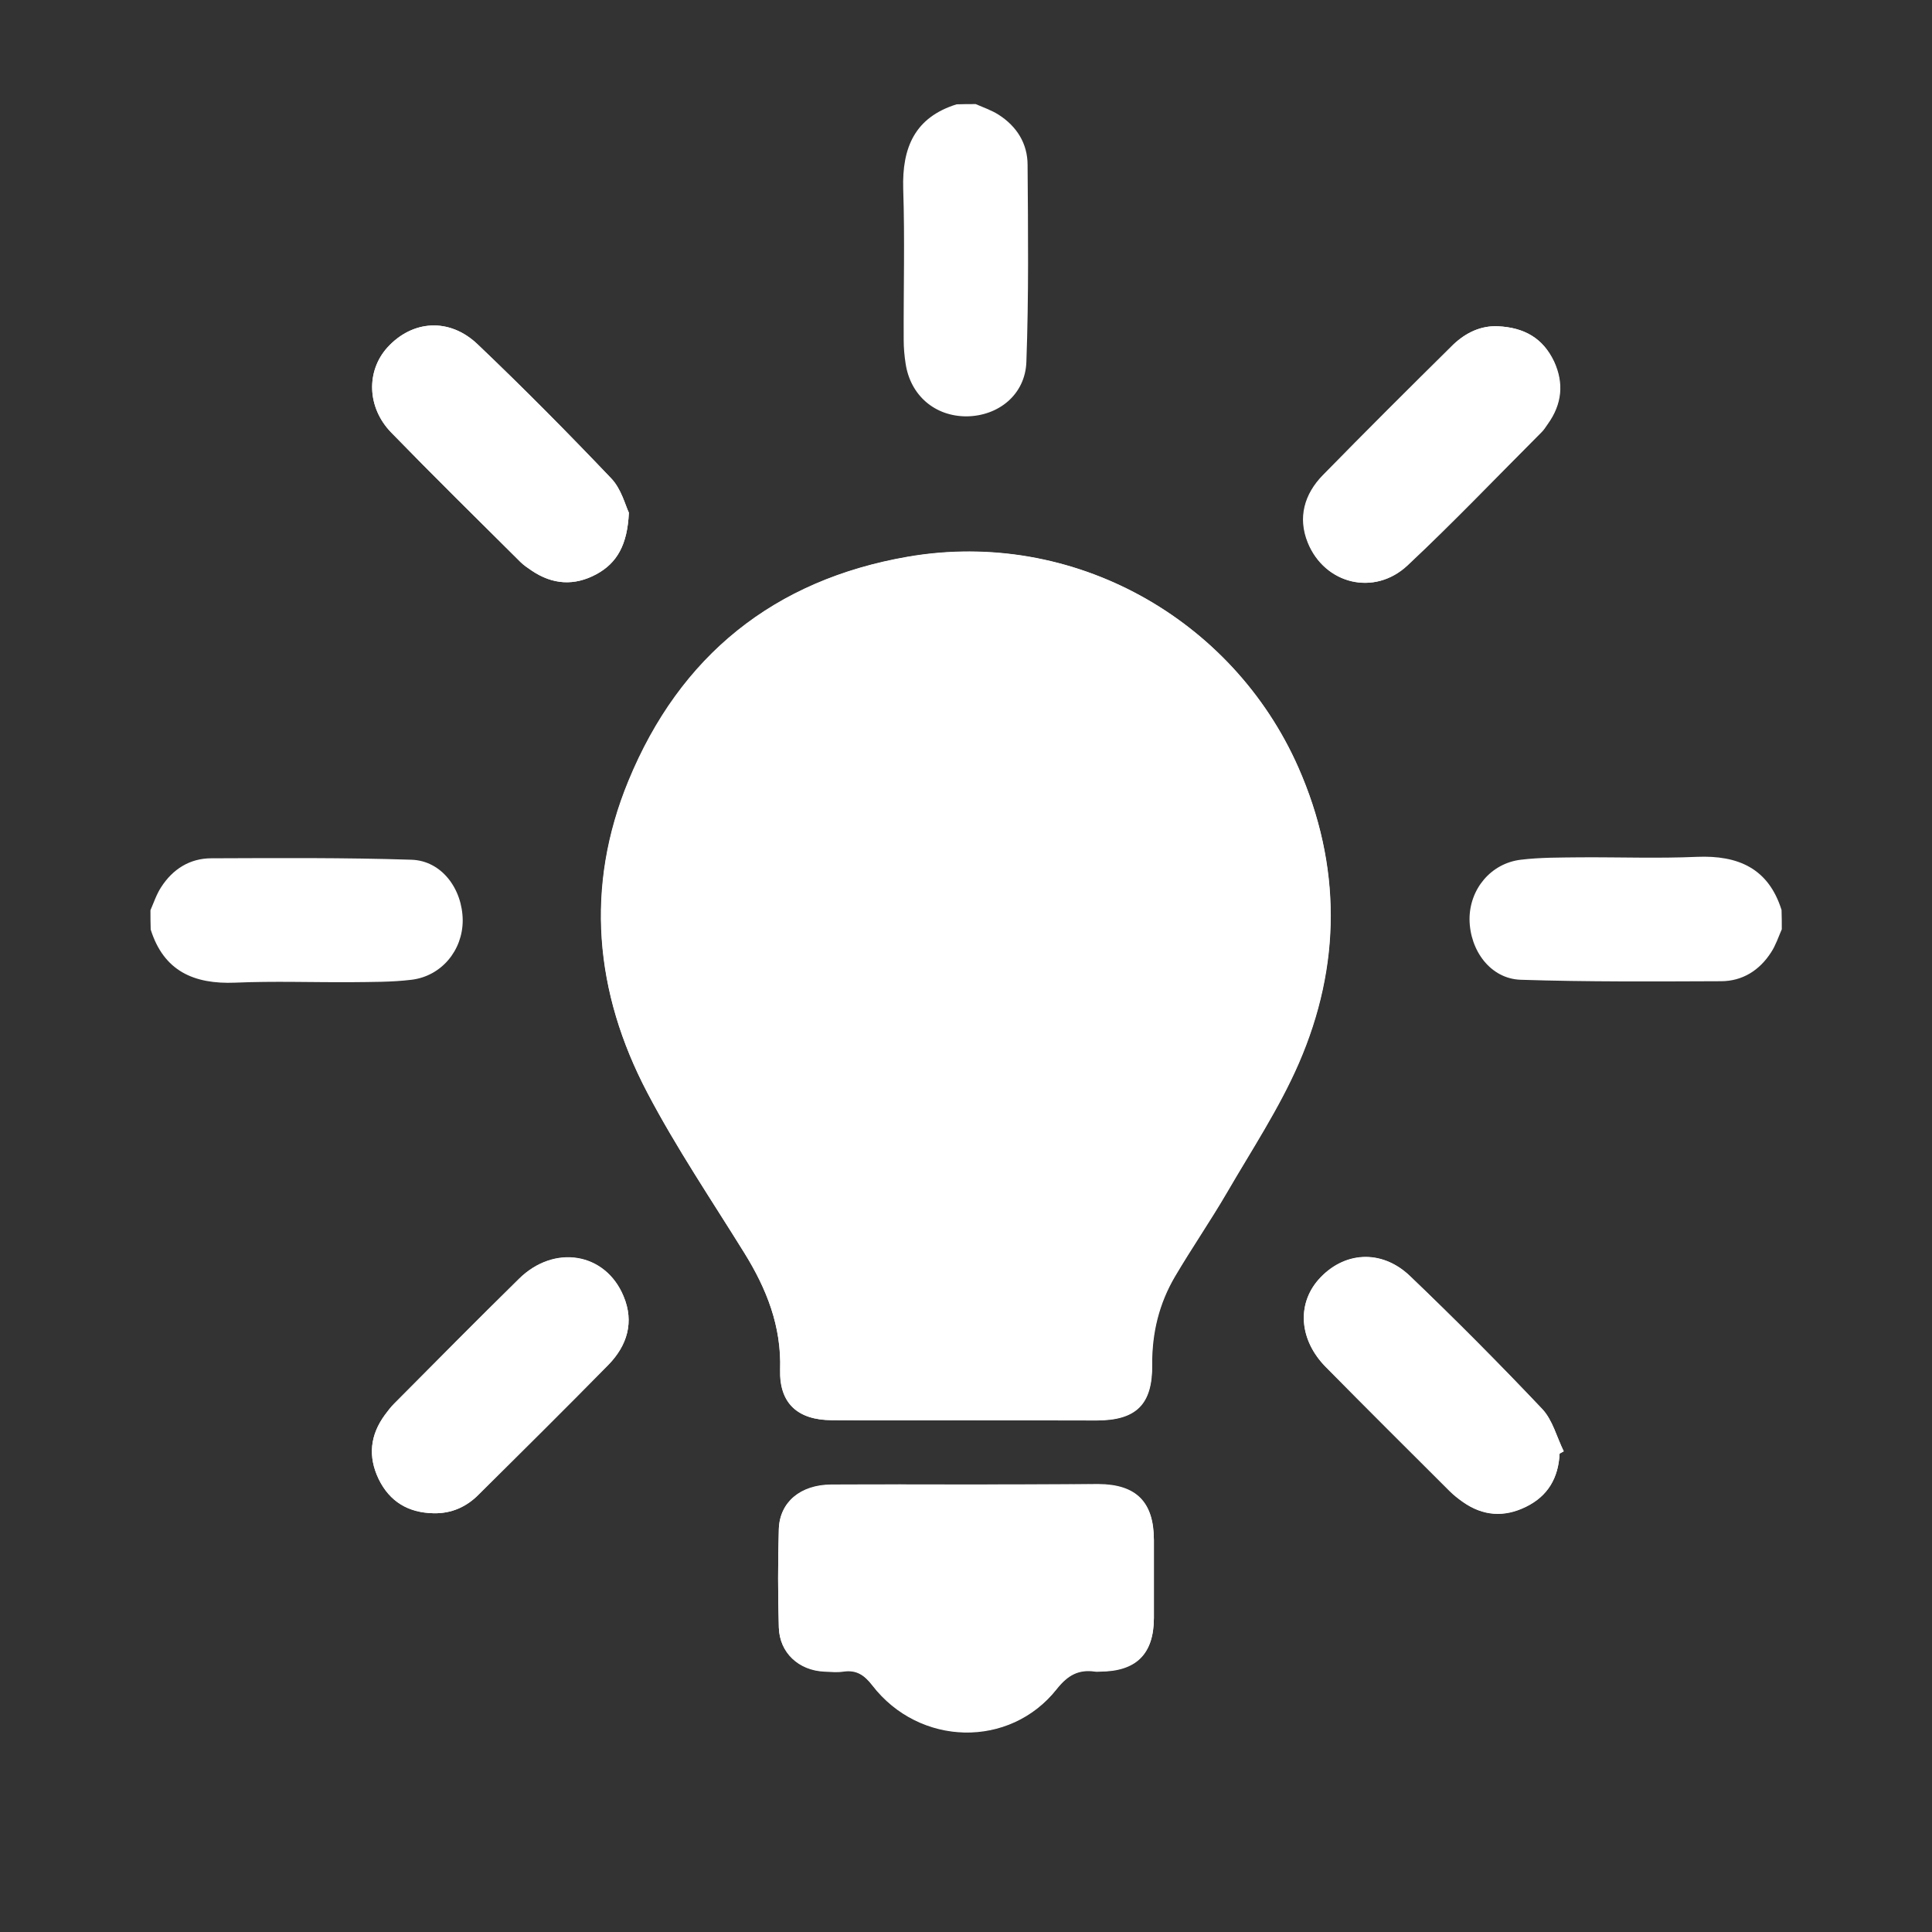 <?xml version="1.0" encoding="utf-8"?>
<!-- Generator: Adobe Illustrator 19.0.1, SVG Export Plug-In . SVG Version: 6.00 Build 0)  -->
<svg version="1.1" id="Layer_1" xmlns="http://www.w3.org/2000/svg" xmlns:xlink="http://www.w3.org/1999/xlink" x="0px" y="0px"
	 viewBox="94 -4 800 800" style="enable-background:new 94 -4 800 800;" xml:space="preserve">
<rect x="94" y="-4" width="800" height="800" fill="#333333" stroke="none"/>
<style type="text/css">
	.st0{fill:#FFFFFF;}
</style>
<g>
	<path class="st0" d="M493.8,584.1c18,0,36,0,54.1,0c16.5,0,23.3-6.6,23.1-23.2c-0.2-13.1,2.8-25.3,9.5-36.5
		c6.9-11.7,14.7-22.9,21.5-34.7c10.3-17.6,21.6-34.8,29.7-53.4c17.6-40.6,17.8-81.9-0.2-122.7c-27.1-61.3-93-98.9-161.6-87.1
		c-55.4,9.6-94.4,41-115.7,92.8c-18.1,43.9-14,87.6,7.8,129.1c12,22.9,26.6,44.4,40.2,66.4c9.2,14.8,15.4,30.3,14.8,48.3
		c-0.4,13.9,7.2,20.9,21.3,20.9C456.9,584.2,475.4,584.1,493.8,584.1z M494.1,610.7c-18.7,0-37.3-0.1-56,0
		c-12.6,0.1-21.2,7.2-21.6,18.3c-0.4,13.6-0.4,27.2,0,40.8c0.3,10.4,8.2,17.8,18.8,18.2c2.6,0.1,5.3,0.4,7.9,0
		c5.4-0.8,8.6,1.4,12,5.7c19.5,25.3,56.9,26.2,76.4,1.5c4.6-5.8,9-8.2,15.9-7.2c0.6,0.1,1.3,0,2,0c15-0.1,22.3-7.3,22.3-22.1
		c0-10.8,0-21.5,0-32.3c0-15.7-7.3-23-23-23.1C530.6,610.7,512.3,610.7,494.1,610.7z M354.4,208.3c-1.4-3-3.1-9.8-7.3-14.2
		c-18-18.9-36.4-37.5-55.3-55.5c-11.7-11.2-27.1-10-37.4,1.3c-8.8,9.7-8.5,24.8,1.6,35.2c17.6,18.1,35.6,35.8,53.5,53.6
		c1.4,1.4,3.1,2.5,4.7,3.6c8.6,5.8,17.6,6.4,26.7,1.5C349.5,229.1,353.8,221.6,354.4,208.3z M714.2,131.1
		c-6.8-0.3-13.1,2.5-18.3,7.6c-18.1,17.9-36.2,35.9-54,54.1c-7.6,7.8-10.4,17.4-6.2,27.9c6.9,17.2,27.5,22.3,41.2,9.4
		c19.1-17.9,37.1-36.8,55.6-55.3c0.9-0.9,1.6-2.1,2.4-3.2c5.9-8.2,6.8-16.9,2.6-26C732.9,136.1,725.2,131.6,714.2,131.1z
		 M273.4,622.6c7.5,0.2,13.8-2.6,18.9-7.8c17.9-17.8,35.9-35.6,53.6-53.6c7.8-8,10.8-17.7,6.3-28.4c-7.5-18.1-28.7-21.6-43.3-7.2
		c-17.4,17.1-34.5,34.4-51.7,51.7c-1.4,1.4-2.6,3-3.8,4.6c-6.2,8.3-7.1,17.2-2.6,26.6C255.4,617.8,263.1,622.3,273.4,622.6z
		 M739.8,597.9c0.6-0.3,1.1-0.6,1.7-0.9c-2.9-5.9-4.6-13-8.9-17.5c-17.8-18.8-36.1-37.2-54.8-55.1c-11.8-11.3-27.6-10.1-37.9,1.6
		c-9,10.3-7.9,25,3.1,36.1c17,17.2,34.1,34.2,51.2,51.3c1.7,1.7,3.6,3.2,5.6,4.6c8.3,5.8,17,6.4,26,2
		C735,615.5,739.3,607.9,739.8,597.9z"/>
	<path class="st0" d="M498,39.1c3.2,1.4,6.5,2.5,9.5,4.4c7.5,4.8,12,11.9,12,20.8c0.2,27.2,0.5,54.4-0.5,81.6
		c-0.5,13.5-11.5,22.3-24.6,22.5c-13.2,0.1-23.4-8.6-25.4-21.8c-0.5-3.2-0.8-6.5-0.8-9.8c-0.1-20.9,0.5-41.7-0.2-62.6
		c-0.5-17.1,4.8-29.6,22.1-35C492.7,39.1,495.4,39.1,498,39.1z"/>
	<path class="st0" d="M156.3,372.9c1.4-3.2,2.5-6.6,4.4-9.5c4.8-7.5,11.9-12,20.8-12c27.6-0.1,55.3-0.3,82.9,0.6
		c12.5,0.4,21.1,12.1,21.2,25.1c0,12.4-8.8,23.1-21.2,24.6c-8.2,1-16.6,0.9-24.9,1c-16,0.1-32.1-0.5-48.1,0.2
		c-17.1,0.7-29.6-4.8-35-22C156.3,378.2,156.3,375.5,156.3,372.9z"/>
	<path class="st0" d="M831.8,380.8c-1.4,3.2-2.5,6.6-4.4,9.5c-4.8,7.5-11.9,12-20.8,12c-27.6,0.1-55.3,0.3-82.9-0.6
		c-12.5-0.4-21.1-12.1-21.2-25.1c0-12.4,8.8-23.1,21.2-24.6c8.2-1,16.6-0.9,24.9-1c16-0.1,32.1,0.5,48.1-0.2
		c17.1-0.7,29.6,4.8,35,22C831.8,375.5,831.8,378.2,831.8,380.8z"/>
	<path class="st0" d="M493.8,584.1c-18.5,0-36.9,0.1-55.4,0c-14-0.1-21.7-7-21.3-20.9c0.5-18-5.6-33.4-14.8-48.3
		c-13.7-22-28.2-43.6-40.2-66.4c-21.8-41.5-25.9-85.2-7.8-129.1c21.4-51.8,60.3-83.3,115.7-92.8c68.5-11.8,134.5,25.8,161.6,87.1
		c18,40.8,17.8,82.2,0.2,122.7c-8.1,18.6-19.5,35.8-29.7,53.4c-6.9,11.8-14.6,23-21.5,34.7c-6.6,11.2-9.6,23.4-9.5,36.5
		c0.2,16.6-6.6,23.2-23.1,23.2C529.9,584.2,511.9,584.1,493.8,584.1z"/>
	<path class="st0" d="M494.1,610.7c18.2,0,36.5-0.1,54.7,0c15.7,0.1,22.9,7.4,23,23.1c0,10.8,0,21.5,0,32.3
		c-0.1,14.9-7.3,22-22.3,22.1c-0.7,0-1.3,0.1-2,0c-6.8-1-11.3,1.4-15.9,7.2c-19.5,24.7-56.9,23.8-76.4-1.5c-3.3-4.3-6.6-6.5-12-5.7
		c-2.6,0.4-5.3,0.1-7.9,0c-10.6-0.5-18.5-7.8-18.8-18.2c-0.4-13.6-0.4-27.2,0-40.8c0.4-11.2,9-18.2,21.6-18.3
		C456.8,610.6,475.4,610.7,494.1,610.7z"/>
	<path class="st0" d="M354.4,208.3c-0.6,13.3-4.9,20.9-13.5,25.5c-9.1,4.9-18.1,4.3-26.7-1.5c-1.6-1.1-3.3-2.2-4.7-3.6
		c-17.9-17.8-35.9-35.5-53.5-53.6c-10.1-10.4-10.4-25.4-1.6-35.2c10.3-11.4,25.7-12.5,37.4-1.3c18.9,18,37.3,36.6,55.3,55.5
		C351.3,198.5,352.9,205.3,354.4,208.3z"/>
	<path class="st0" d="M714.2,131.1c11,0.5,18.8,5,23.1,14.5c4.2,9.1,3.3,17.8-2.6,26c-0.8,1.1-1.4,2.2-2.4,3.2
		c-18.5,18.5-36.6,37.4-55.6,55.3c-13.7,12.9-34.2,7.8-41.2-9.4c-4.2-10.4-1.4-20.1,6.2-27.9c17.8-18.2,35.9-36.2,54-54.1
		C701.1,133.6,707.4,130.8,714.2,131.1z"/>
	<path class="st0" d="M273.4,622.6c-10.4-0.2-18.1-4.8-22.6-14.2c-4.5-9.3-3.5-18.2,2.6-26.6c1.2-1.6,2.4-3.2,3.8-4.6
		c17.2-17.3,34.3-34.6,51.7-51.7c14.6-14.4,35.8-10.9,43.3,7.2c4.5,10.7,1.5,20.4-6.3,28.4c-17.7,18-35.6,35.8-53.6,53.6
		C287.2,619.9,280.9,622.8,273.4,622.6z"/>
	<path class="st0" d="M739.8,597.9c-0.5,10-4.8,17.6-14,22c-9,4.4-17.8,3.8-26-2c-2-1.4-3.9-2.9-5.6-4.6
		c-17.1-17-34.3-34.1-51.2-51.3c-10.9-11.1-12.1-25.8-3.1-36.1c10.3-11.7,26-12.9,37.9-1.6c18.7,17.9,37,36.3,54.8,55.1
		c4.3,4.6,6,11.6,8.9,17.5C740.9,597.3,740.3,597.6,739.8,597.9z"/>
</g>
</svg>

